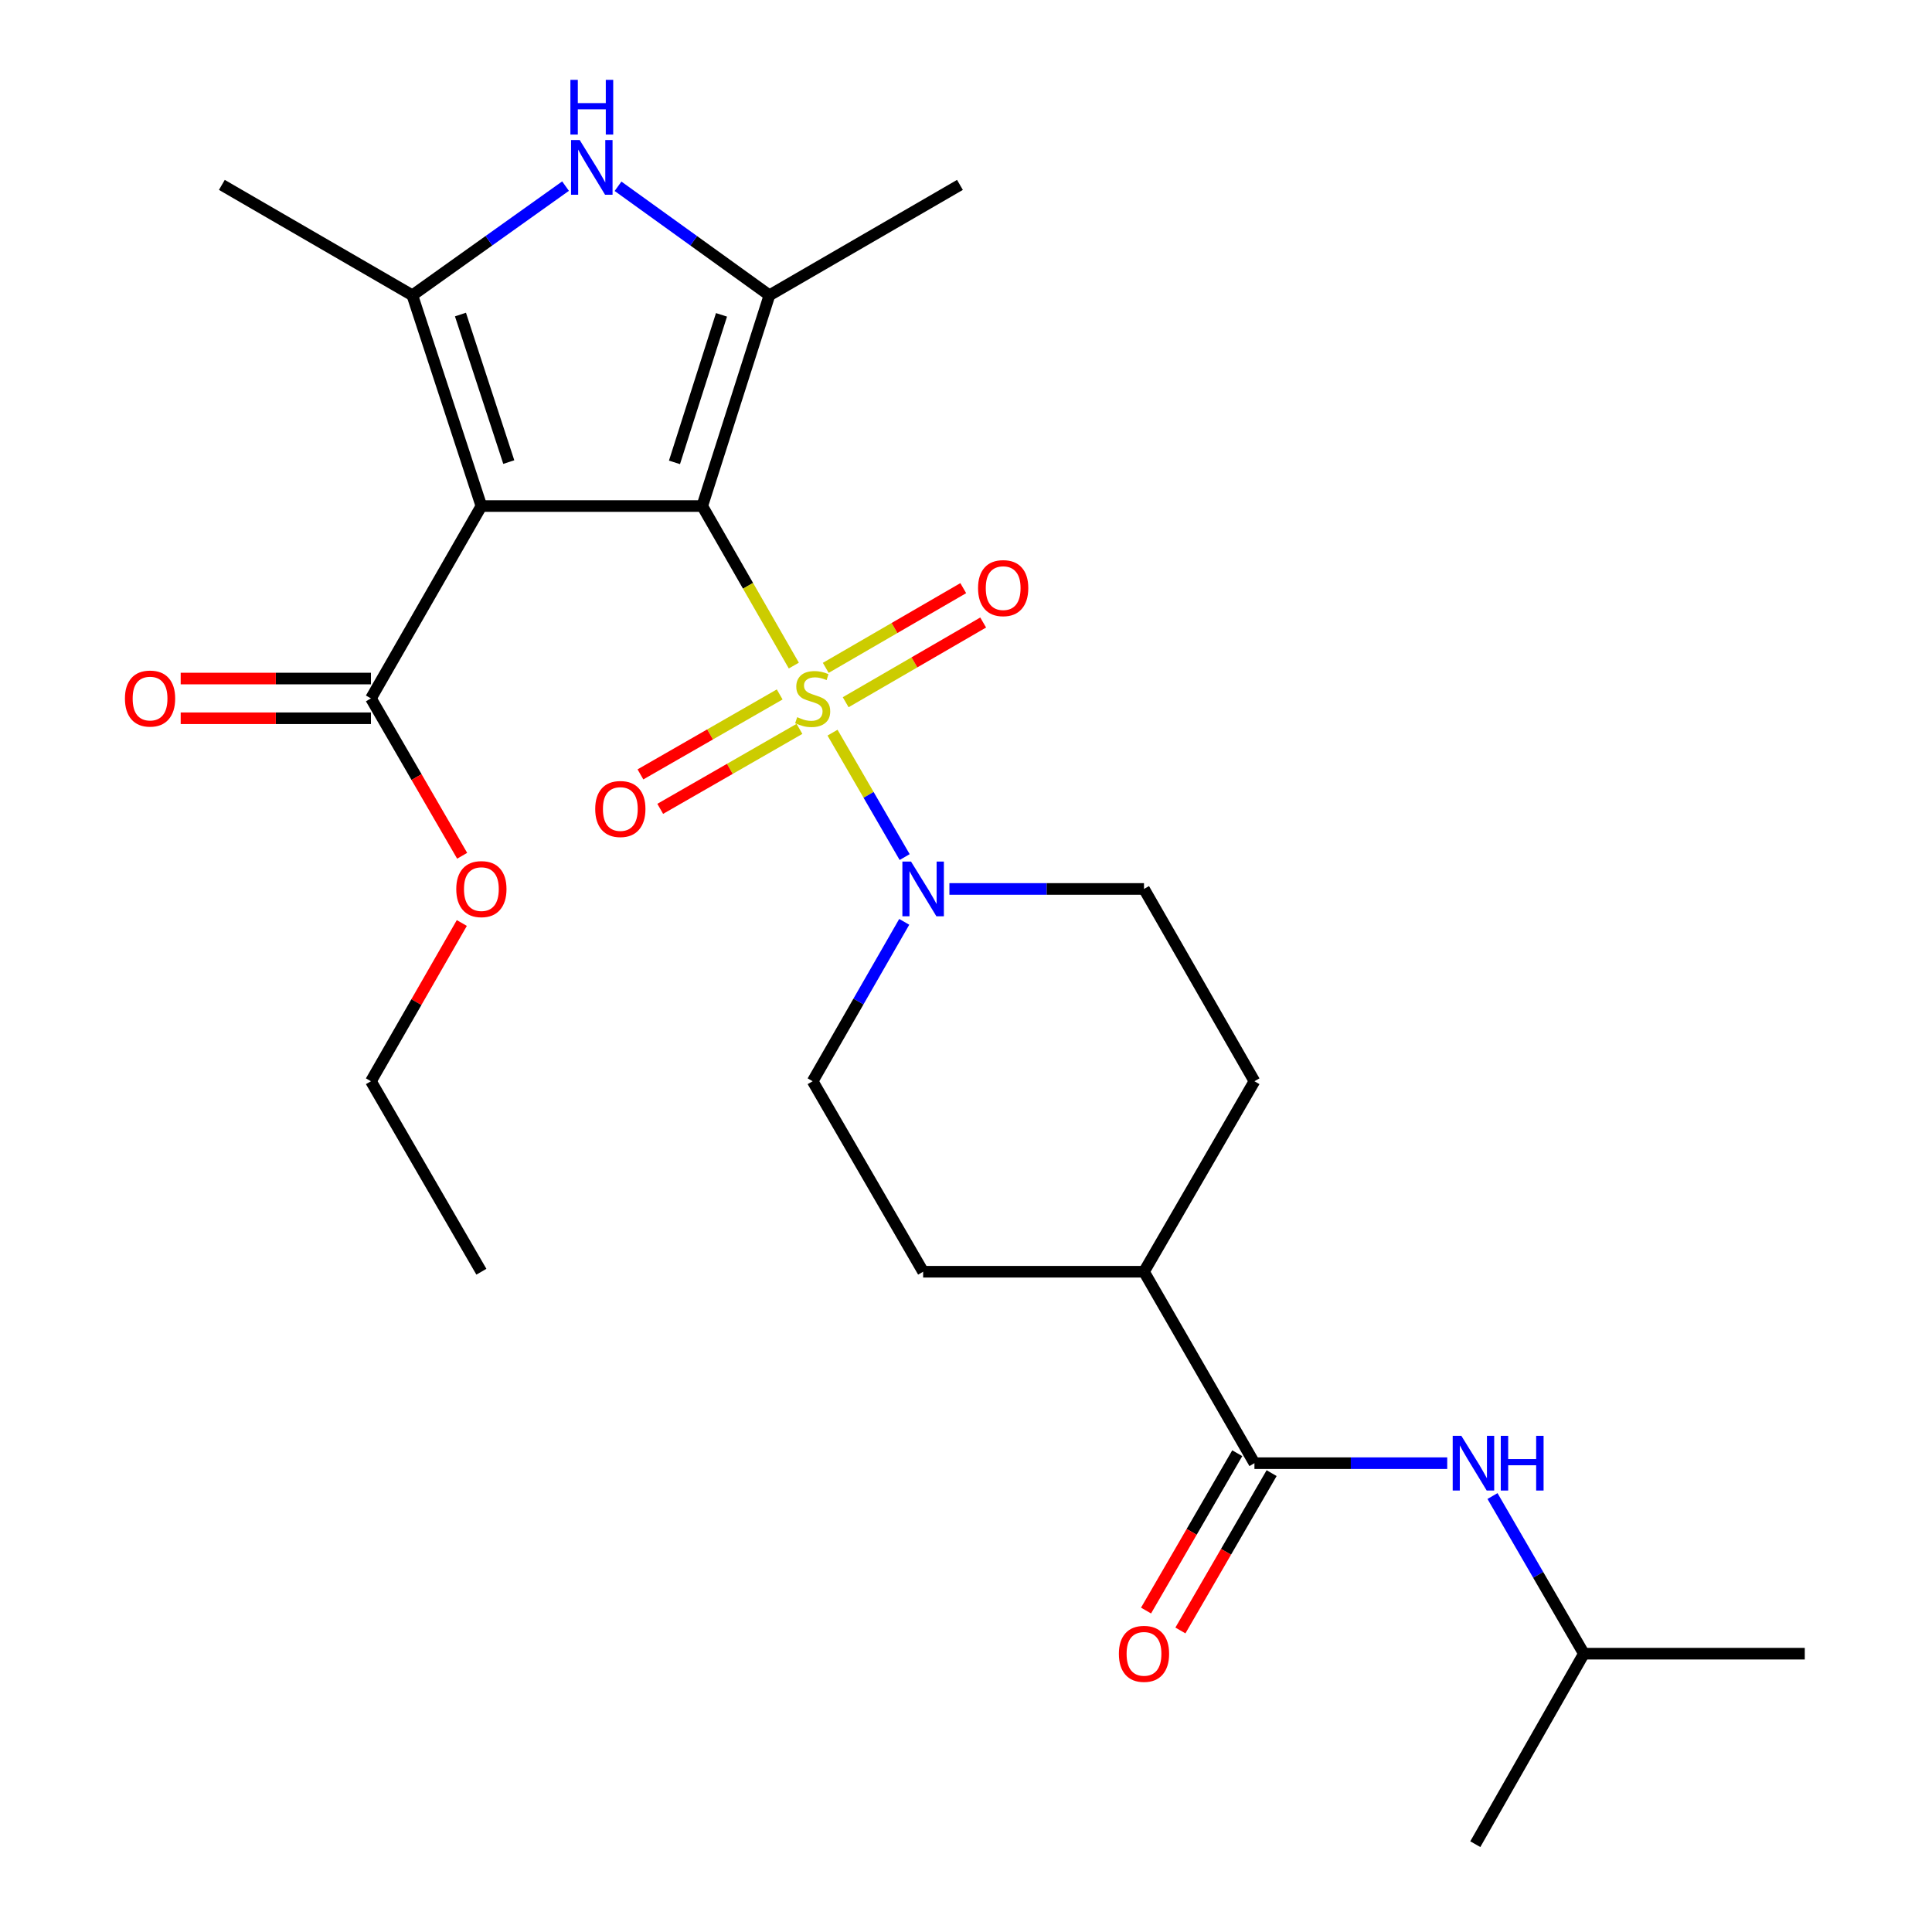 <?xml version='1.0' encoding='iso-8859-1'?>
<svg version='1.1' baseProfile='full'
              xmlns='http://www.w3.org/2000/svg'
                      xmlns:rdkit='http://www.rdkit.org/xml'
                      xmlns:xlink='http://www.w3.org/1999/xlink'
                  xml:space='preserve'
width='1000px' height='1000px' viewBox='0 0 1000 1000'>
<!-- END OF HEADER -->
<rect style='opacity:1.0;fill:#FFFFFF;stroke:none' width='1000' height='1000' x='0' y='0'> </rect>
<path class='bond-0' d='M 363.482,261.93 L 387.182,303.216' style='fill:none;fill-rule:evenodd;stroke:#000000;stroke-width:6px;stroke-linecap:butt;stroke-linejoin:miter;stroke-opacity:1' />
<path class='bond-0' d='M 387.182,303.216 L 410.882,344.502' style='fill:none;fill-rule:evenodd;stroke:#CCCC00;stroke-width:6px;stroke-linecap:butt;stroke-linejoin:miter;stroke-opacity:1' />
<path class='bond-1' d='M 363.482,261.93 L 249.163,261.93' style='fill:none;fill-rule:evenodd;stroke:#000000;stroke-width:6px;stroke-linecap:butt;stroke-linejoin:miter;stroke-opacity:1' />
<path class='bond-2' d='M 363.482,261.93 L 398.249,152.843' style='fill:none;fill-rule:evenodd;stroke:#000000;stroke-width:6px;stroke-linecap:butt;stroke-linejoin:miter;stroke-opacity:1' />
<path class='bond-2' d='M 349.109,239.324 L 373.446,162.963' style='fill:none;fill-rule:evenodd;stroke:#000000;stroke-width:6px;stroke-linecap:butt;stroke-linejoin:miter;stroke-opacity:1' />
<path class='bond-5' d='M 430.914,379.222 L 449.581,411.421' style='fill:none;fill-rule:evenodd;stroke:#CCCC00;stroke-width:6px;stroke-linecap:butt;stroke-linejoin:miter;stroke-opacity:1' />
<path class='bond-5' d='M 449.581,411.421 L 468.247,443.62' style='fill:none;fill-rule:evenodd;stroke:#0000FF;stroke-width:6px;stroke-linecap:butt;stroke-linejoin:miter;stroke-opacity:1' />
<path class='bond-8' d='M 437.72,363.469 L 473.304,342.839' style='fill:none;fill-rule:evenodd;stroke:#CCCC00;stroke-width:6px;stroke-linecap:butt;stroke-linejoin:miter;stroke-opacity:1' />
<path class='bond-8' d='M 473.304,342.839 L 508.889,322.209' style='fill:none;fill-rule:evenodd;stroke:#FF0000;stroke-width:6px;stroke-linecap:butt;stroke-linejoin:miter;stroke-opacity:1' />
<path class='bond-8' d='M 427.409,345.683 L 462.993,325.053' style='fill:none;fill-rule:evenodd;stroke:#CCCC00;stroke-width:6px;stroke-linecap:butt;stroke-linejoin:miter;stroke-opacity:1' />
<path class='bond-8' d='M 462.993,325.053 L 498.577,304.423' style='fill:none;fill-rule:evenodd;stroke:#FF0000;stroke-width:6px;stroke-linecap:butt;stroke-linejoin:miter;stroke-opacity:1' />
<path class='bond-9' d='M 403.566,359.44 L 367.529,380.134' style='fill:none;fill-rule:evenodd;stroke:#CCCC00;stroke-width:6px;stroke-linecap:butt;stroke-linejoin:miter;stroke-opacity:1' />
<path class='bond-9' d='M 367.529,380.134 L 331.491,400.828' style='fill:none;fill-rule:evenodd;stroke:#FF0000;stroke-width:6px;stroke-linecap:butt;stroke-linejoin:miter;stroke-opacity:1' />
<path class='bond-9' d='M 413.804,377.268 L 377.767,397.962' style='fill:none;fill-rule:evenodd;stroke:#CCCC00;stroke-width:6px;stroke-linecap:butt;stroke-linejoin:miter;stroke-opacity:1' />
<path class='bond-9' d='M 377.767,397.962 L 341.729,418.656' style='fill:none;fill-rule:evenodd;stroke:#FF0000;stroke-width:6px;stroke-linecap:butt;stroke-linejoin:miter;stroke-opacity:1' />
<path class='bond-3' d='M 249.163,261.93 L 213.437,152.843' style='fill:none;fill-rule:evenodd;stroke:#000000;stroke-width:6px;stroke-linecap:butt;stroke-linejoin:miter;stroke-opacity:1' />
<path class='bond-3' d='M 263.342,239.169 L 238.333,162.807' style='fill:none;fill-rule:evenodd;stroke:#000000;stroke-width:6px;stroke-linecap:butt;stroke-linejoin:miter;stroke-opacity:1' />
<path class='bond-6' d='M 249.163,261.93 L 191.998,361.492' style='fill:none;fill-rule:evenodd;stroke:#000000;stroke-width:6px;stroke-linecap:butt;stroke-linejoin:miter;stroke-opacity:1' />
<path class='bond-4' d='M 398.249,152.843 L 359.069,124.63' style='fill:none;fill-rule:evenodd;stroke:#000000;stroke-width:6px;stroke-linecap:butt;stroke-linejoin:miter;stroke-opacity:1' />
<path class='bond-4' d='M 359.069,124.63 L 319.889,96.417' style='fill:none;fill-rule:evenodd;stroke:#0000FF;stroke-width:6px;stroke-linecap:butt;stroke-linejoin:miter;stroke-opacity:1' />
<path class='bond-19' d='M 398.249,152.843 L 496.863,95.701' style='fill:none;fill-rule:evenodd;stroke:#000000;stroke-width:6px;stroke-linecap:butt;stroke-linejoin:miter;stroke-opacity:1' />
<path class='bond-20' d='M 213.437,152.843 L 114.834,95.701' style='fill:none;fill-rule:evenodd;stroke:#000000;stroke-width:6px;stroke-linecap:butt;stroke-linejoin:miter;stroke-opacity:1' />
<path class='bond-26' d='M 213.437,152.843 L 253.081,124.587' style='fill:none;fill-rule:evenodd;stroke:#000000;stroke-width:6px;stroke-linecap:butt;stroke-linejoin:miter;stroke-opacity:1' />
<path class='bond-26' d='M 253.081,124.587 L 292.725,96.331' style='fill:none;fill-rule:evenodd;stroke:#0000FF;stroke-width:6px;stroke-linecap:butt;stroke-linejoin:miter;stroke-opacity:1' />
<path class='bond-12' d='M 468.028,477.147 L 444.332,518.396' style='fill:none;fill-rule:evenodd;stroke:#0000FF;stroke-width:6px;stroke-linecap:butt;stroke-linejoin:miter;stroke-opacity:1' />
<path class='bond-12' d='M 444.332,518.396 L 420.635,559.645' style='fill:none;fill-rule:evenodd;stroke:#000000;stroke-width:6px;stroke-linecap:butt;stroke-linejoin:miter;stroke-opacity:1' />
<path class='bond-13' d='M 491.409,460.117 L 541.77,460.117' style='fill:none;fill-rule:evenodd;stroke:#0000FF;stroke-width:6px;stroke-linecap:butt;stroke-linejoin:miter;stroke-opacity:1' />
<path class='bond-13' d='M 541.77,460.117 L 592.13,460.117' style='fill:none;fill-rule:evenodd;stroke:#000000;stroke-width:6px;stroke-linecap:butt;stroke-linejoin:miter;stroke-opacity:1' />
<path class='bond-15' d='M 191.998,351.213 L 142.762,351.213' style='fill:none;fill-rule:evenodd;stroke:#000000;stroke-width:6px;stroke-linecap:butt;stroke-linejoin:miter;stroke-opacity:1' />
<path class='bond-15' d='M 142.762,351.213 L 93.527,351.213' style='fill:none;fill-rule:evenodd;stroke:#FF0000;stroke-width:6px;stroke-linecap:butt;stroke-linejoin:miter;stroke-opacity:1' />
<path class='bond-15' d='M 191.998,371.772 L 142.762,371.772' style='fill:none;fill-rule:evenodd;stroke:#000000;stroke-width:6px;stroke-linecap:butt;stroke-linejoin:miter;stroke-opacity:1' />
<path class='bond-15' d='M 142.762,371.772 L 93.527,371.772' style='fill:none;fill-rule:evenodd;stroke:#FF0000;stroke-width:6px;stroke-linecap:butt;stroke-linejoin:miter;stroke-opacity:1' />
<path class='bond-18' d='M 191.998,361.492 L 215.605,402.22' style='fill:none;fill-rule:evenodd;stroke:#000000;stroke-width:6px;stroke-linecap:butt;stroke-linejoin:miter;stroke-opacity:1' />
<path class='bond-18' d='M 215.605,402.22 L 239.211,442.947' style='fill:none;fill-rule:evenodd;stroke:#FF0000;stroke-width:6px;stroke-linecap:butt;stroke-linejoin:miter;stroke-opacity:1' />
<path class='bond-7' d='M 649.295,757.341 L 592.13,658.247' style='fill:none;fill-rule:evenodd;stroke:#000000;stroke-width:6px;stroke-linecap:butt;stroke-linejoin:miter;stroke-opacity:1' />
<path class='bond-10' d='M 649.295,757.341 L 699.187,757.341' style='fill:none;fill-rule:evenodd;stroke:#000000;stroke-width:6px;stroke-linecap:butt;stroke-linejoin:miter;stroke-opacity:1' />
<path class='bond-10' d='M 699.187,757.341 L 749.08,757.341' style='fill:none;fill-rule:evenodd;stroke:#0000FF;stroke-width:6px;stroke-linecap:butt;stroke-linejoin:miter;stroke-opacity:1' />
<path class='bond-14' d='M 640.402,752.185 L 616.796,792.902' style='fill:none;fill-rule:evenodd;stroke:#000000;stroke-width:6px;stroke-linecap:butt;stroke-linejoin:miter;stroke-opacity:1' />
<path class='bond-14' d='M 616.796,792.902 L 593.191,833.618' style='fill:none;fill-rule:evenodd;stroke:#FF0000;stroke-width:6px;stroke-linecap:butt;stroke-linejoin:miter;stroke-opacity:1' />
<path class='bond-14' d='M 658.188,762.496 L 634.582,803.213' style='fill:none;fill-rule:evenodd;stroke:#000000;stroke-width:6px;stroke-linecap:butt;stroke-linejoin:miter;stroke-opacity:1' />
<path class='bond-14' d='M 634.582,803.213 L 610.977,843.929' style='fill:none;fill-rule:evenodd;stroke:#FF0000;stroke-width:6px;stroke-linecap:butt;stroke-linejoin:miter;stroke-opacity:1' />
<path class='bond-21' d='M 772.515,774.35 L 796.167,815.147' style='fill:none;fill-rule:evenodd;stroke:#0000FF;stroke-width:6px;stroke-linecap:butt;stroke-linejoin:miter;stroke-opacity:1' />
<path class='bond-21' d='M 796.167,815.147 L 819.819,855.943' style='fill:none;fill-rule:evenodd;stroke:#000000;stroke-width:6px;stroke-linecap:butt;stroke-linejoin:miter;stroke-opacity:1' />
<path class='bond-11' d='M 592.13,658.247 L 649.295,559.645' style='fill:none;fill-rule:evenodd;stroke:#000000;stroke-width:6px;stroke-linecap:butt;stroke-linejoin:miter;stroke-opacity:1' />
<path class='bond-27' d='M 592.13,658.247 L 477.812,658.247' style='fill:none;fill-rule:evenodd;stroke:#000000;stroke-width:6px;stroke-linecap:butt;stroke-linejoin:miter;stroke-opacity:1' />
<path class='bond-16' d='M 420.635,559.645 L 477.812,658.247' style='fill:none;fill-rule:evenodd;stroke:#000000;stroke-width:6px;stroke-linecap:butt;stroke-linejoin:miter;stroke-opacity:1' />
<path class='bond-17' d='M 592.13,460.117 L 649.295,559.645' style='fill:none;fill-rule:evenodd;stroke:#000000;stroke-width:6px;stroke-linecap:butt;stroke-linejoin:miter;stroke-opacity:1' />
<path class='bond-22' d='M 239.038,477.747 L 215.518,518.696' style='fill:none;fill-rule:evenodd;stroke:#FF0000;stroke-width:6px;stroke-linecap:butt;stroke-linejoin:miter;stroke-opacity:1' />
<path class='bond-22' d='M 215.518,518.696 L 191.998,559.645' style='fill:none;fill-rule:evenodd;stroke:#000000;stroke-width:6px;stroke-linecap:butt;stroke-linejoin:miter;stroke-opacity:1' />
<path class='bond-23' d='M 819.819,855.943 L 934.149,855.943' style='fill:none;fill-rule:evenodd;stroke:#000000;stroke-width:6px;stroke-linecap:butt;stroke-linejoin:miter;stroke-opacity:1' />
<path class='bond-24' d='M 819.819,855.943 L 763.613,954.545' style='fill:none;fill-rule:evenodd;stroke:#000000;stroke-width:6px;stroke-linecap:butt;stroke-linejoin:miter;stroke-opacity:1' />
<path class='bond-25' d='M 191.998,559.645 L 249.163,658.247' style='fill:none;fill-rule:evenodd;stroke:#000000;stroke-width:6px;stroke-linecap:butt;stroke-linejoin:miter;stroke-opacity:1' />
<path  class='atom-1' d='M 412.635 371.212
Q 412.955 371.332, 414.275 371.892
Q 415.595 372.452, 417.035 372.812
Q 418.515 373.132, 419.955 373.132
Q 422.635 373.132, 424.195 371.852
Q 425.755 370.532, 425.755 368.252
Q 425.755 366.692, 424.955 365.732
Q 424.195 364.772, 422.995 364.252
Q 421.795 363.732, 419.795 363.132
Q 417.275 362.372, 415.755 361.652
Q 414.275 360.932, 413.195 359.412
Q 412.155 357.892, 412.155 355.332
Q 412.155 351.772, 414.555 349.572
Q 416.995 347.372, 421.795 347.372
Q 425.075 347.372, 428.795 348.932
L 427.875 352.012
Q 424.475 350.612, 421.915 350.612
Q 419.155 350.612, 417.635 351.772
Q 416.115 352.892, 416.155 354.852
Q 416.155 356.372, 416.915 357.292
Q 417.715 358.212, 418.835 358.732
Q 419.995 359.252, 421.915 359.852
Q 424.475 360.652, 425.995 361.452
Q 427.515 362.252, 428.595 363.892
Q 429.715 365.492, 429.715 368.252
Q 429.715 372.172, 427.075 374.292
Q 424.475 376.372, 420.115 376.372
Q 417.595 376.372, 415.675 375.812
Q 413.795 375.292, 411.555 374.372
L 412.635 371.212
' fill='#CCCC00'/>
<path  class='atom-5' d='M 300.057 72.484
L 309.337 87.484
Q 310.257 88.964, 311.737 91.644
Q 313.217 94.324, 313.297 94.484
L 313.297 72.484
L 317.057 72.484
L 317.057 100.804
L 313.177 100.804
L 303.217 84.404
Q 302.057 82.484, 300.817 80.284
Q 299.617 78.084, 299.257 77.404
L 299.257 100.804
L 295.577 100.804
L 295.577 72.484
L 300.057 72.484
' fill='#0000FF'/>
<path  class='atom-5' d='M 295.237 41.332
L 299.077 41.332
L 299.077 53.372
L 313.557 53.372
L 313.557 41.332
L 317.397 41.332
L 317.397 69.652
L 313.557 69.652
L 313.557 56.572
L 299.077 56.572
L 299.077 69.652
L 295.237 69.652
L 295.237 41.332
' fill='#0000FF'/>
<path  class='atom-6' d='M 471.552 445.957
L 480.832 460.957
Q 481.752 462.437, 483.232 465.117
Q 484.712 467.797, 484.792 467.957
L 484.792 445.957
L 488.552 445.957
L 488.552 474.277
L 484.672 474.277
L 474.712 457.877
Q 473.552 455.957, 472.312 453.757
Q 471.112 451.557, 470.752 450.877
L 470.752 474.277
L 467.072 474.277
L 467.072 445.957
L 471.552 445.957
' fill='#0000FF'/>
<path  class='atom-9' d='M 506.238 304.407
Q 506.238 297.607, 509.598 293.807
Q 512.958 290.007, 519.238 290.007
Q 525.518 290.007, 528.878 293.807
Q 532.238 297.607, 532.238 304.407
Q 532.238 311.287, 528.838 315.207
Q 525.438 319.087, 519.238 319.087
Q 512.998 319.087, 509.598 315.207
Q 506.238 311.327, 506.238 304.407
M 519.238 315.887
Q 523.558 315.887, 525.878 313.007
Q 528.238 310.087, 528.238 304.407
Q 528.238 298.847, 525.878 296.047
Q 523.558 293.207, 519.238 293.207
Q 514.918 293.207, 512.558 296.007
Q 510.238 298.807, 510.238 304.407
Q 510.238 310.127, 512.558 313.007
Q 514.918 315.887, 519.238 315.887
' fill='#FF0000'/>
<path  class='atom-10' d='M 308.085 418.737
Q 308.085 411.937, 311.445 408.137
Q 314.805 404.337, 321.085 404.337
Q 327.365 404.337, 330.725 408.137
Q 334.085 411.937, 334.085 418.737
Q 334.085 425.617, 330.685 429.537
Q 327.285 433.417, 321.085 433.417
Q 314.845 433.417, 311.445 429.537
Q 308.085 425.657, 308.085 418.737
M 321.085 430.217
Q 325.405 430.217, 327.725 427.337
Q 330.085 424.417, 330.085 418.737
Q 330.085 413.177, 327.725 410.377
Q 325.405 407.537, 321.085 407.537
Q 316.765 407.537, 314.405 410.337
Q 312.085 413.137, 312.085 418.737
Q 312.085 424.457, 314.405 427.337
Q 316.765 430.217, 321.085 430.217
' fill='#FF0000'/>
<path  class='atom-11' d='M 756.394 743.181
L 765.674 758.181
Q 766.594 759.661, 768.074 762.341
Q 769.554 765.021, 769.634 765.181
L 769.634 743.181
L 773.394 743.181
L 773.394 771.501
L 769.514 771.501
L 759.554 755.101
Q 758.394 753.181, 757.154 750.981
Q 755.954 748.781, 755.594 748.101
L 755.594 771.501
L 751.914 771.501
L 751.914 743.181
L 756.394 743.181
' fill='#0000FF'/>
<path  class='atom-11' d='M 776.794 743.181
L 780.634 743.181
L 780.634 755.221
L 795.114 755.221
L 795.114 743.181
L 798.954 743.181
L 798.954 771.501
L 795.114 771.501
L 795.114 758.421
L 780.634 758.421
L 780.634 771.501
L 776.794 771.501
L 776.794 743.181
' fill='#0000FF'/>
<path  class='atom-15' d='M 579.13 856.023
Q 579.13 849.223, 582.49 845.423
Q 585.85 841.623, 592.13 841.623
Q 598.41 841.623, 601.77 845.423
Q 605.13 849.223, 605.13 856.023
Q 605.13 862.903, 601.73 866.823
Q 598.33 870.703, 592.13 870.703
Q 585.89 870.703, 582.49 866.823
Q 579.13 862.943, 579.13 856.023
M 592.13 867.503
Q 596.45 867.503, 598.77 864.623
Q 601.13 861.703, 601.13 856.023
Q 601.13 850.463, 598.77 847.663
Q 596.45 844.823, 592.13 844.823
Q 587.81 844.823, 585.45 847.623
Q 583.13 850.423, 583.13 856.023
Q 583.13 861.743, 585.45 864.623
Q 587.81 867.503, 592.13 867.503
' fill='#FF0000'/>
<path  class='atom-16' d='M 64.668 361.572
Q 64.668 354.772, 68.028 350.972
Q 71.388 347.172, 77.668 347.172
Q 83.948 347.172, 87.308 350.972
Q 90.668 354.772, 90.668 361.572
Q 90.668 368.452, 87.268 372.372
Q 83.868 376.252, 77.668 376.252
Q 71.428 376.252, 68.028 372.372
Q 64.668 368.492, 64.668 361.572
M 77.668 373.052
Q 81.988 373.052, 84.308 370.172
Q 86.668 367.252, 86.668 361.572
Q 86.668 356.012, 84.308 353.212
Q 81.988 350.372, 77.668 350.372
Q 73.348 350.372, 70.988 353.172
Q 68.668 355.972, 68.668 361.572
Q 68.668 367.292, 70.988 370.172
Q 73.348 373.052, 77.668 373.052
' fill='#FF0000'/>
<path  class='atom-19' d='M 236.163 460.197
Q 236.163 453.397, 239.523 449.597
Q 242.883 445.797, 249.163 445.797
Q 255.443 445.797, 258.803 449.597
Q 262.163 453.397, 262.163 460.197
Q 262.163 467.077, 258.763 470.997
Q 255.363 474.877, 249.163 474.877
Q 242.923 474.877, 239.523 470.997
Q 236.163 467.117, 236.163 460.197
M 249.163 471.677
Q 253.483 471.677, 255.803 468.797
Q 258.163 465.877, 258.163 460.197
Q 258.163 454.637, 255.803 451.837
Q 253.483 448.997, 249.163 448.997
Q 244.843 448.997, 242.483 451.797
Q 240.163 454.597, 240.163 460.197
Q 240.163 465.917, 242.483 468.797
Q 244.843 471.677, 249.163 471.677
' fill='#FF0000'/>
</svg>
